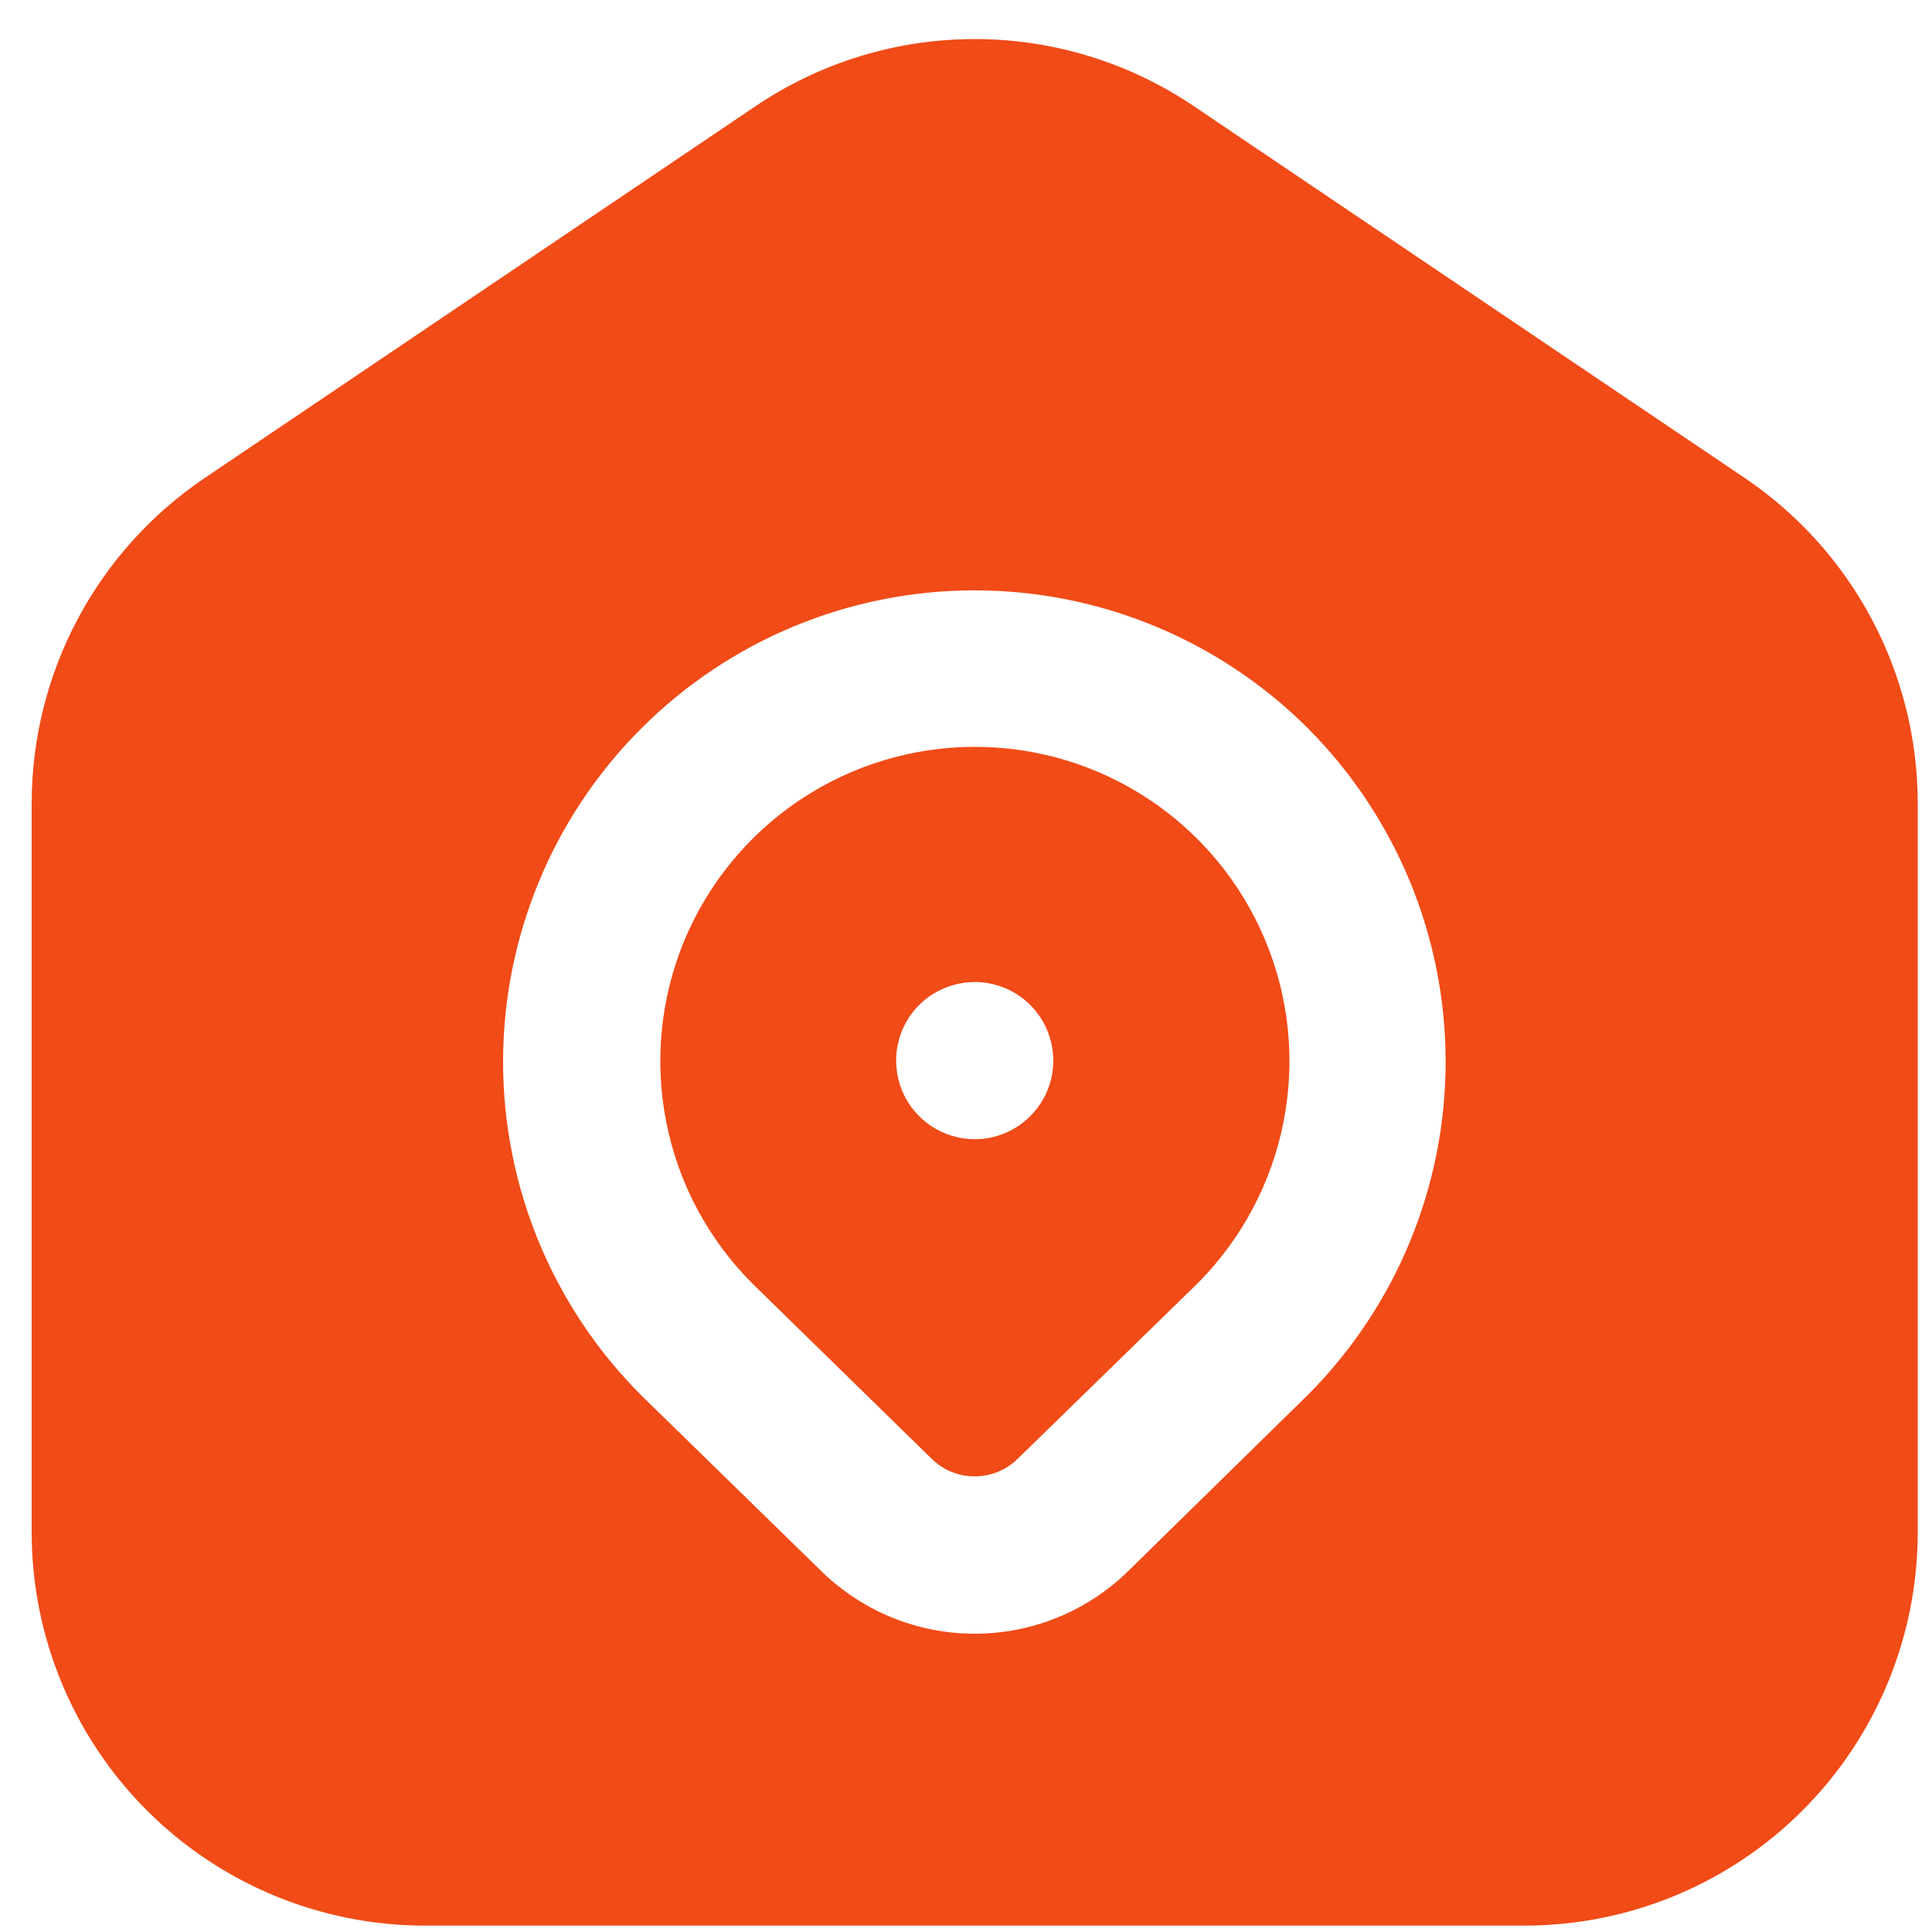 <?xml version="1.0" encoding="UTF-8"?> <svg xmlns="http://www.w3.org/2000/svg" width="23" height="23" viewBox="0 0 23 23" fill="none"><path d="M11.604 8.891C10.864 8.891 10.14 9.111 9.524 9.522C8.909 9.933 8.429 10.517 8.145 11.201C7.862 11.885 7.788 12.638 7.933 13.364C8.077 14.09 8.434 14.757 8.957 15.28L11.097 17.372C11.233 17.503 11.414 17.576 11.603 17.576C11.792 17.576 11.974 17.503 12.11 17.372L14.262 15.273C14.783 14.748 15.138 14.081 15.28 13.355C15.423 12.629 15.348 11.877 15.063 11.195C14.779 10.512 14.298 9.929 13.683 9.519C13.067 9.109 12.344 8.89 11.604 8.891ZM11.604 13.562C11.419 13.562 11.238 13.507 11.084 13.404C10.93 13.301 10.81 13.155 10.739 12.984C10.669 12.813 10.65 12.625 10.686 12.444C10.722 12.262 10.811 12.095 10.942 11.964C11.073 11.834 11.24 11.745 11.421 11.709C11.603 11.672 11.791 11.691 11.962 11.762C12.133 11.832 12.279 11.952 12.382 12.106C12.484 12.26 12.539 12.441 12.539 12.626C12.539 12.874 12.441 13.112 12.265 13.287C12.09 13.463 11.852 13.562 11.604 13.562ZM20.772 5.691L14.223 1.271C13.451 0.746 12.538 0.465 11.604 0.465C10.669 0.465 9.757 0.746 8.984 1.271L2.436 5.691C1.801 6.12 1.282 6.697 0.923 7.373C0.564 8.049 0.377 8.803 0.377 9.569V18.247C0.379 19.487 0.872 20.676 1.749 21.553C2.626 22.43 3.815 22.923 5.055 22.924H18.152C19.393 22.923 20.582 22.43 21.459 21.553C22.335 20.676 22.829 19.487 22.83 18.247V9.569C22.831 8.803 22.643 8.049 22.284 7.373C21.925 6.697 21.406 6.12 20.772 5.691ZM15.573 16.603L13.419 18.715C12.932 19.186 12.281 19.449 11.604 19.449C10.926 19.449 10.276 19.186 9.789 18.715L7.637 16.614C6.583 15.562 5.991 14.135 5.989 12.646C5.988 11.158 6.578 9.729 7.63 8.676C8.682 7.622 10.109 7.029 11.598 7.028C13.087 7.027 14.515 7.617 15.569 8.669C16.619 9.722 17.209 11.148 17.21 12.635C17.211 14.122 16.622 15.549 15.573 16.603Z" fill="#F14B17"></path></svg> 